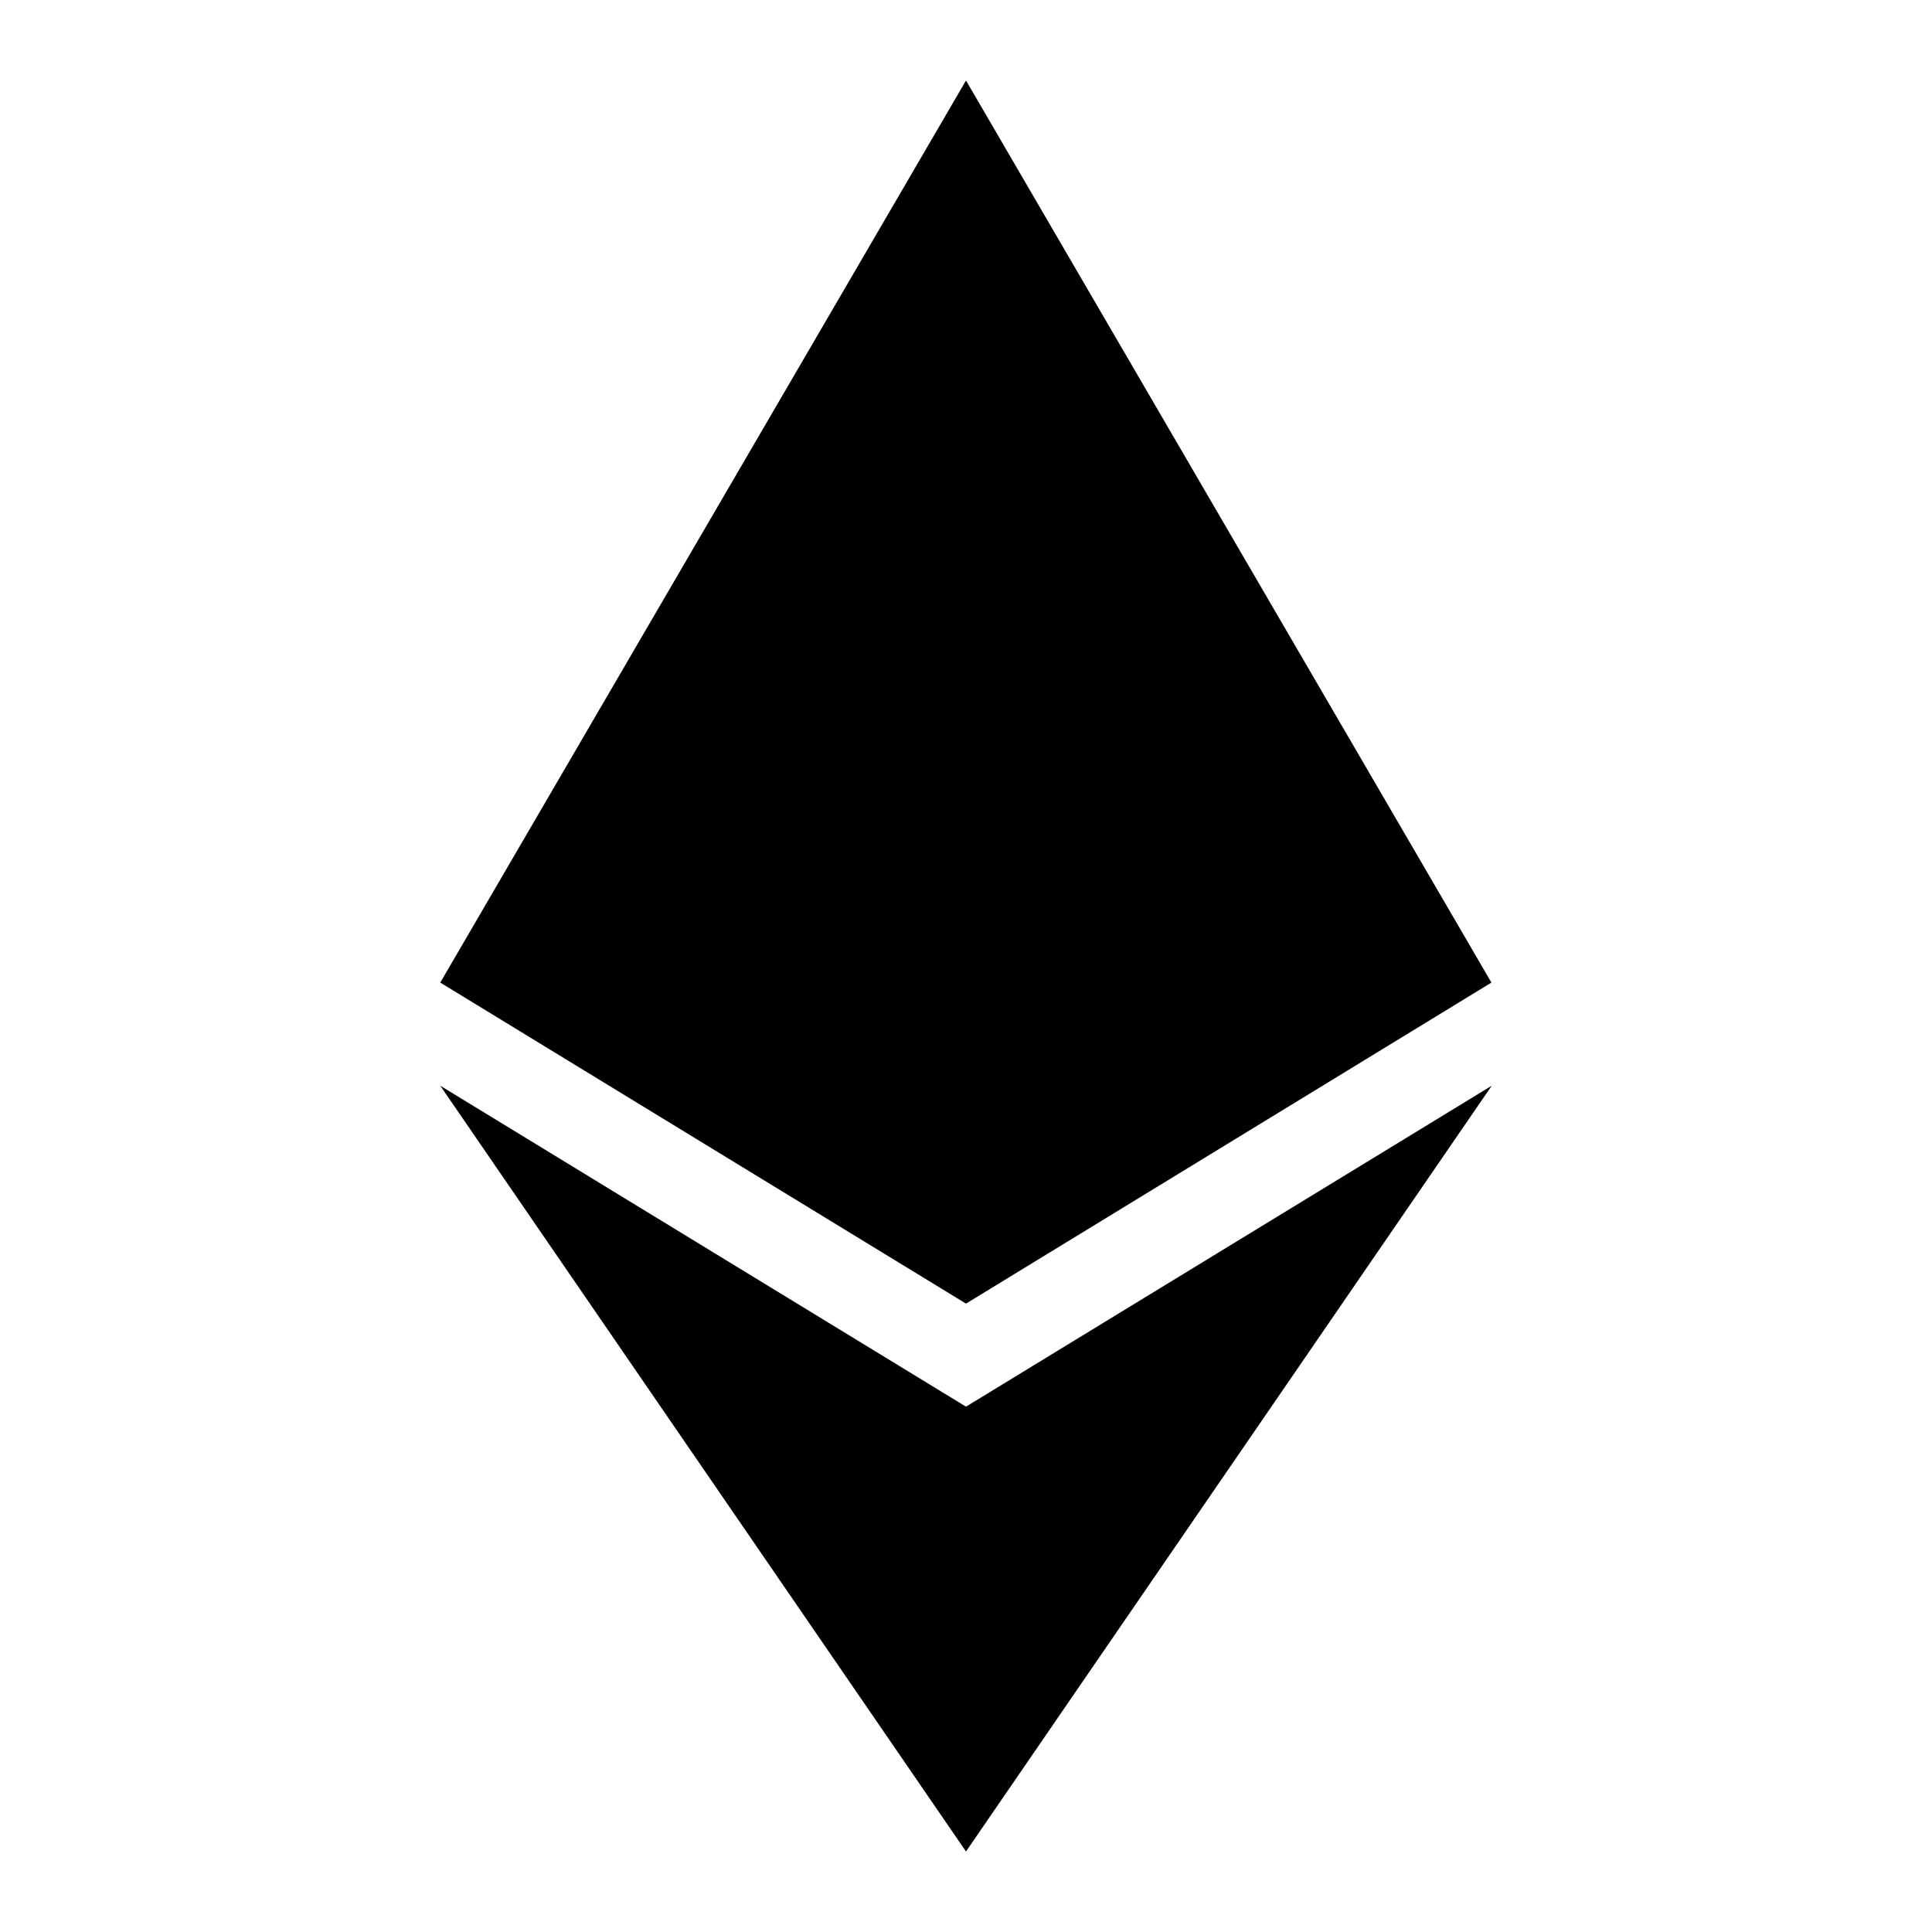 <svg fill="none" height="24" viewBox="0 0 24 24" width="24" xmlns="http://www.w3.org/2000/svg"><path d="M18.527 12.206L12 16.194L5.469 12.206L12 1L18.527 12.206ZM12 17.474L5.469 13.487L12 23L18.531 13.487L12 17.474Z" fill="#000000"></path></svg>